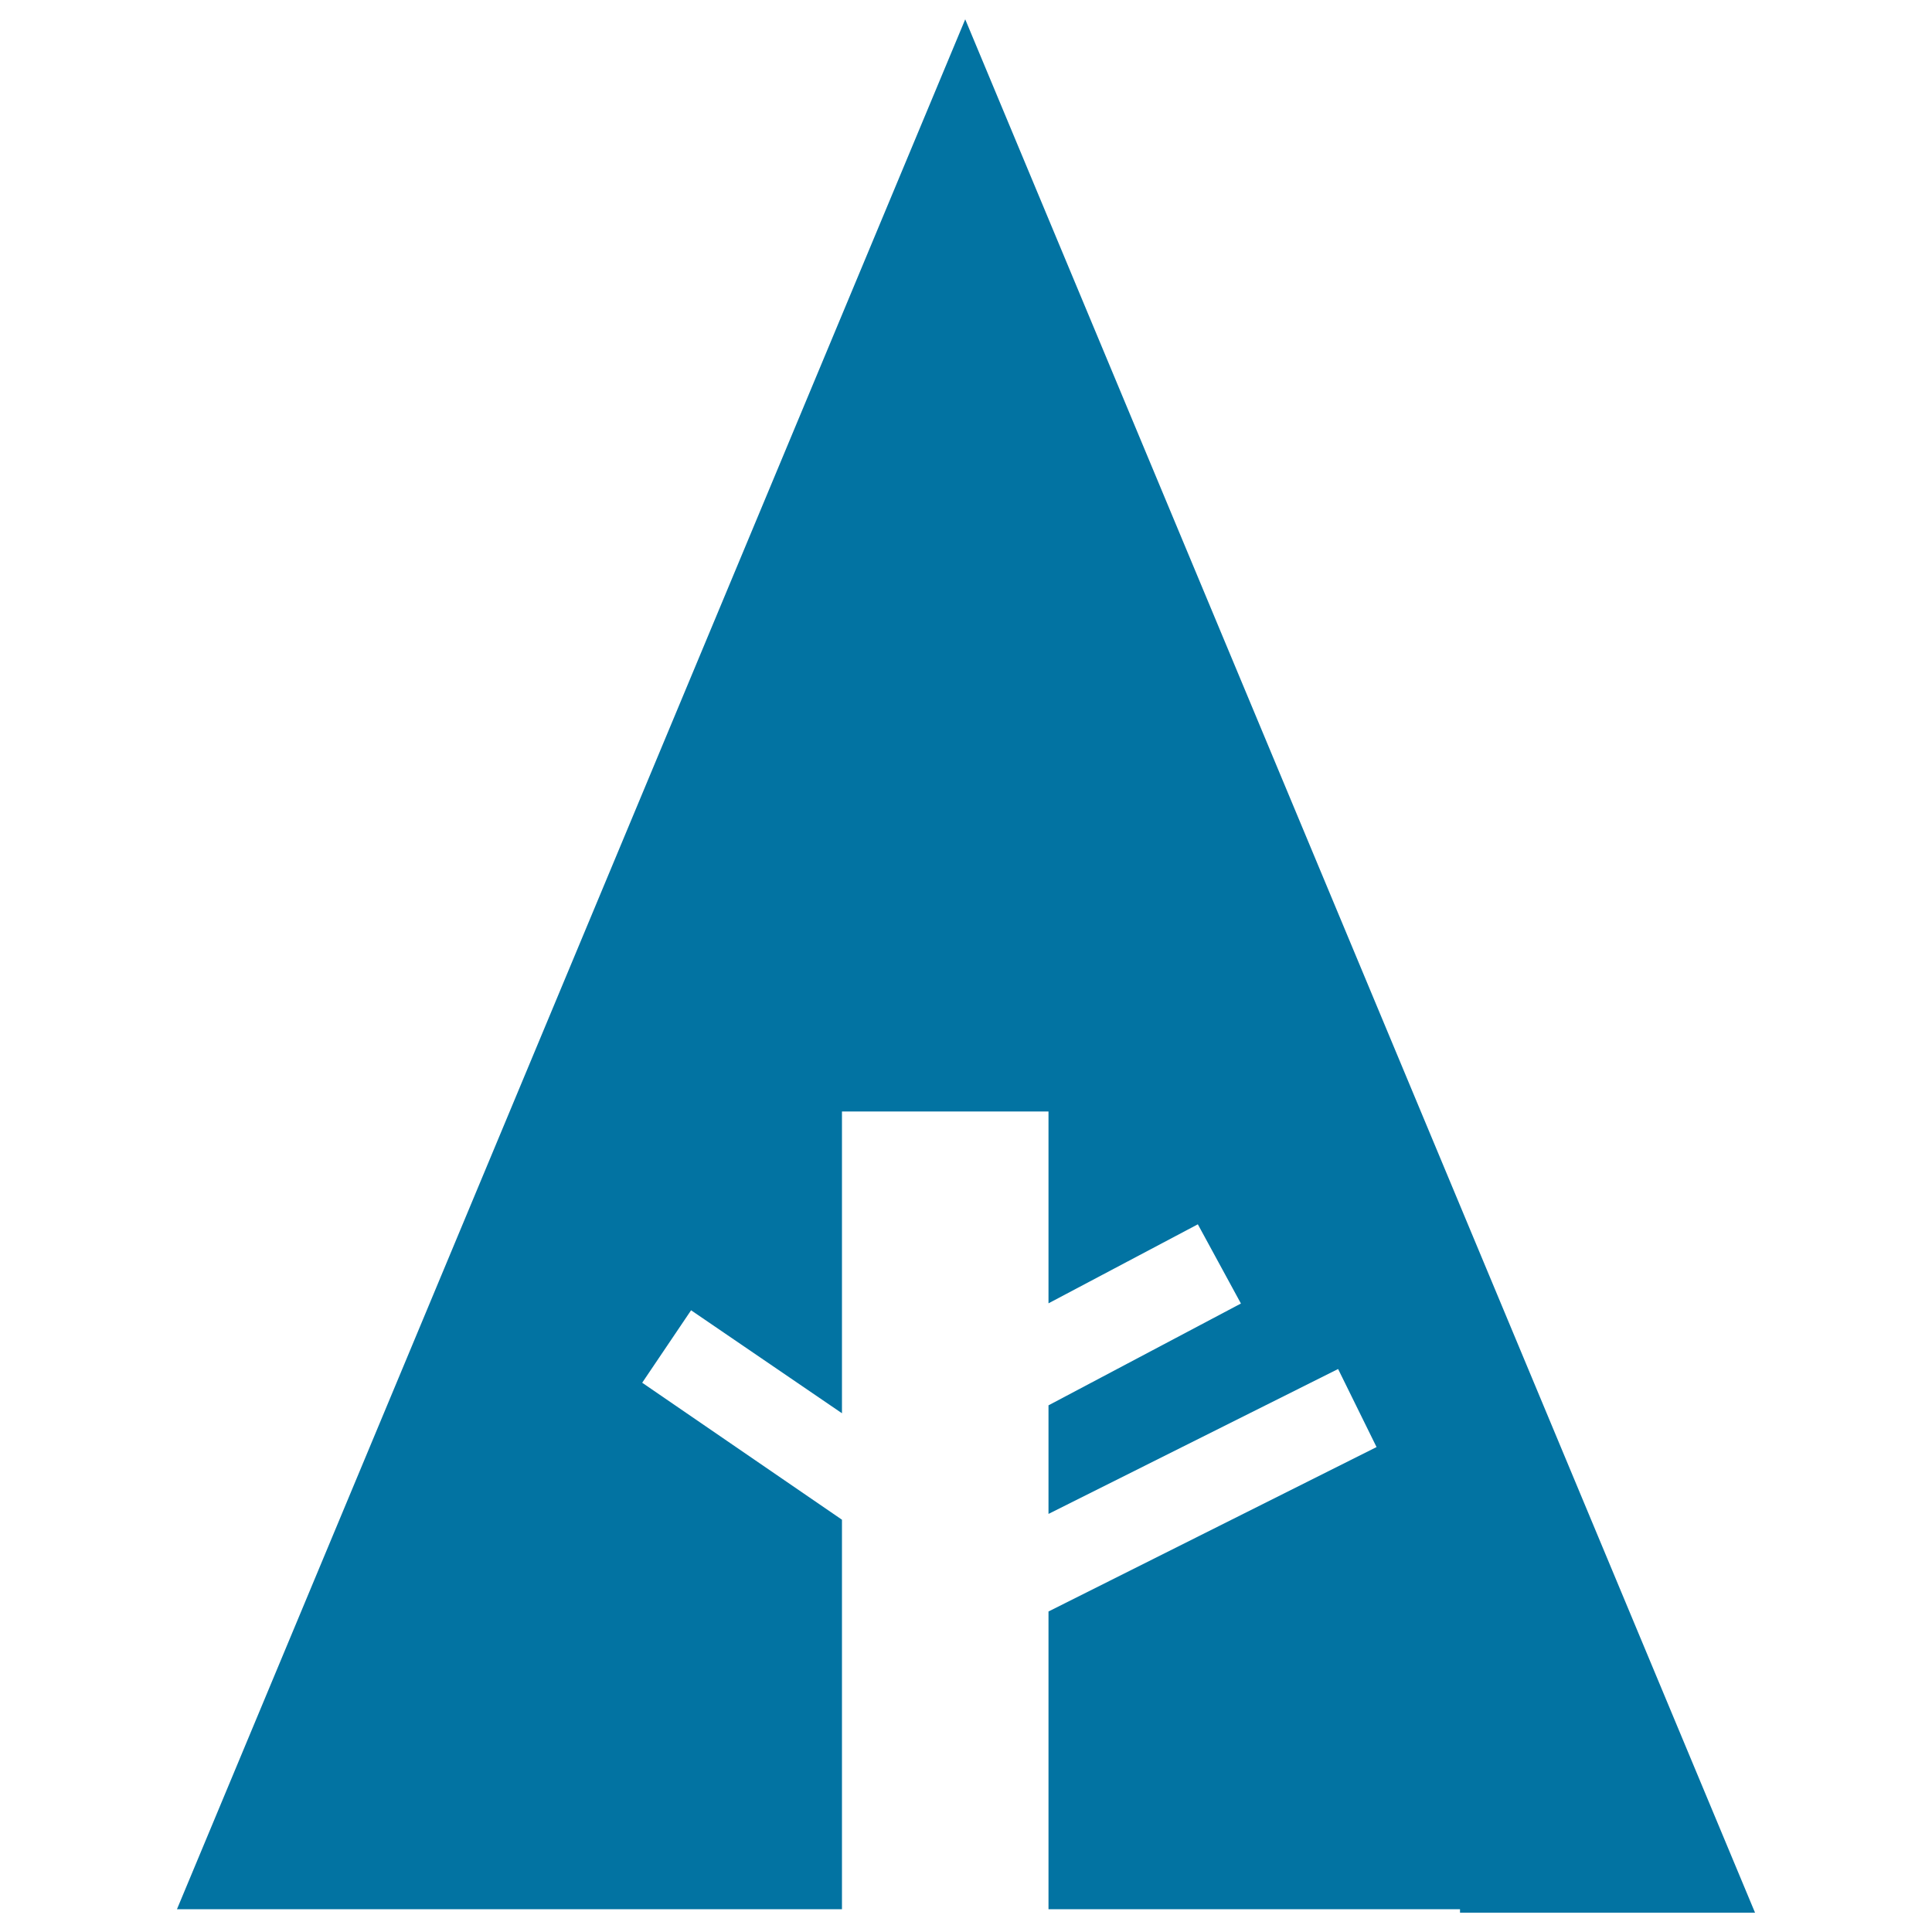 <svg xmlns="http://www.w3.org/2000/svg" viewBox="0 0 1000 1000" style="fill:#0273a2">
<title>Forrst Logo SVG icon</title>
<g><polygon id="Forrst" points="91.6,988.2 435.8,988.2 435.8,958.3 435.8,786.6 332.4,715.7 357.7,678.2 435.8,731.5 435.8,575.3 542.7,575.3 542.7,674.6 620,633.7 642.3,674.7 542.7,727.4 542.7,783.6 692.6,708.6 712.5,749 542.7,834.1 542.7,988.2 755.7,988.2 755.7,990 908.4,990 499.6,10 "/></g>
</svg>